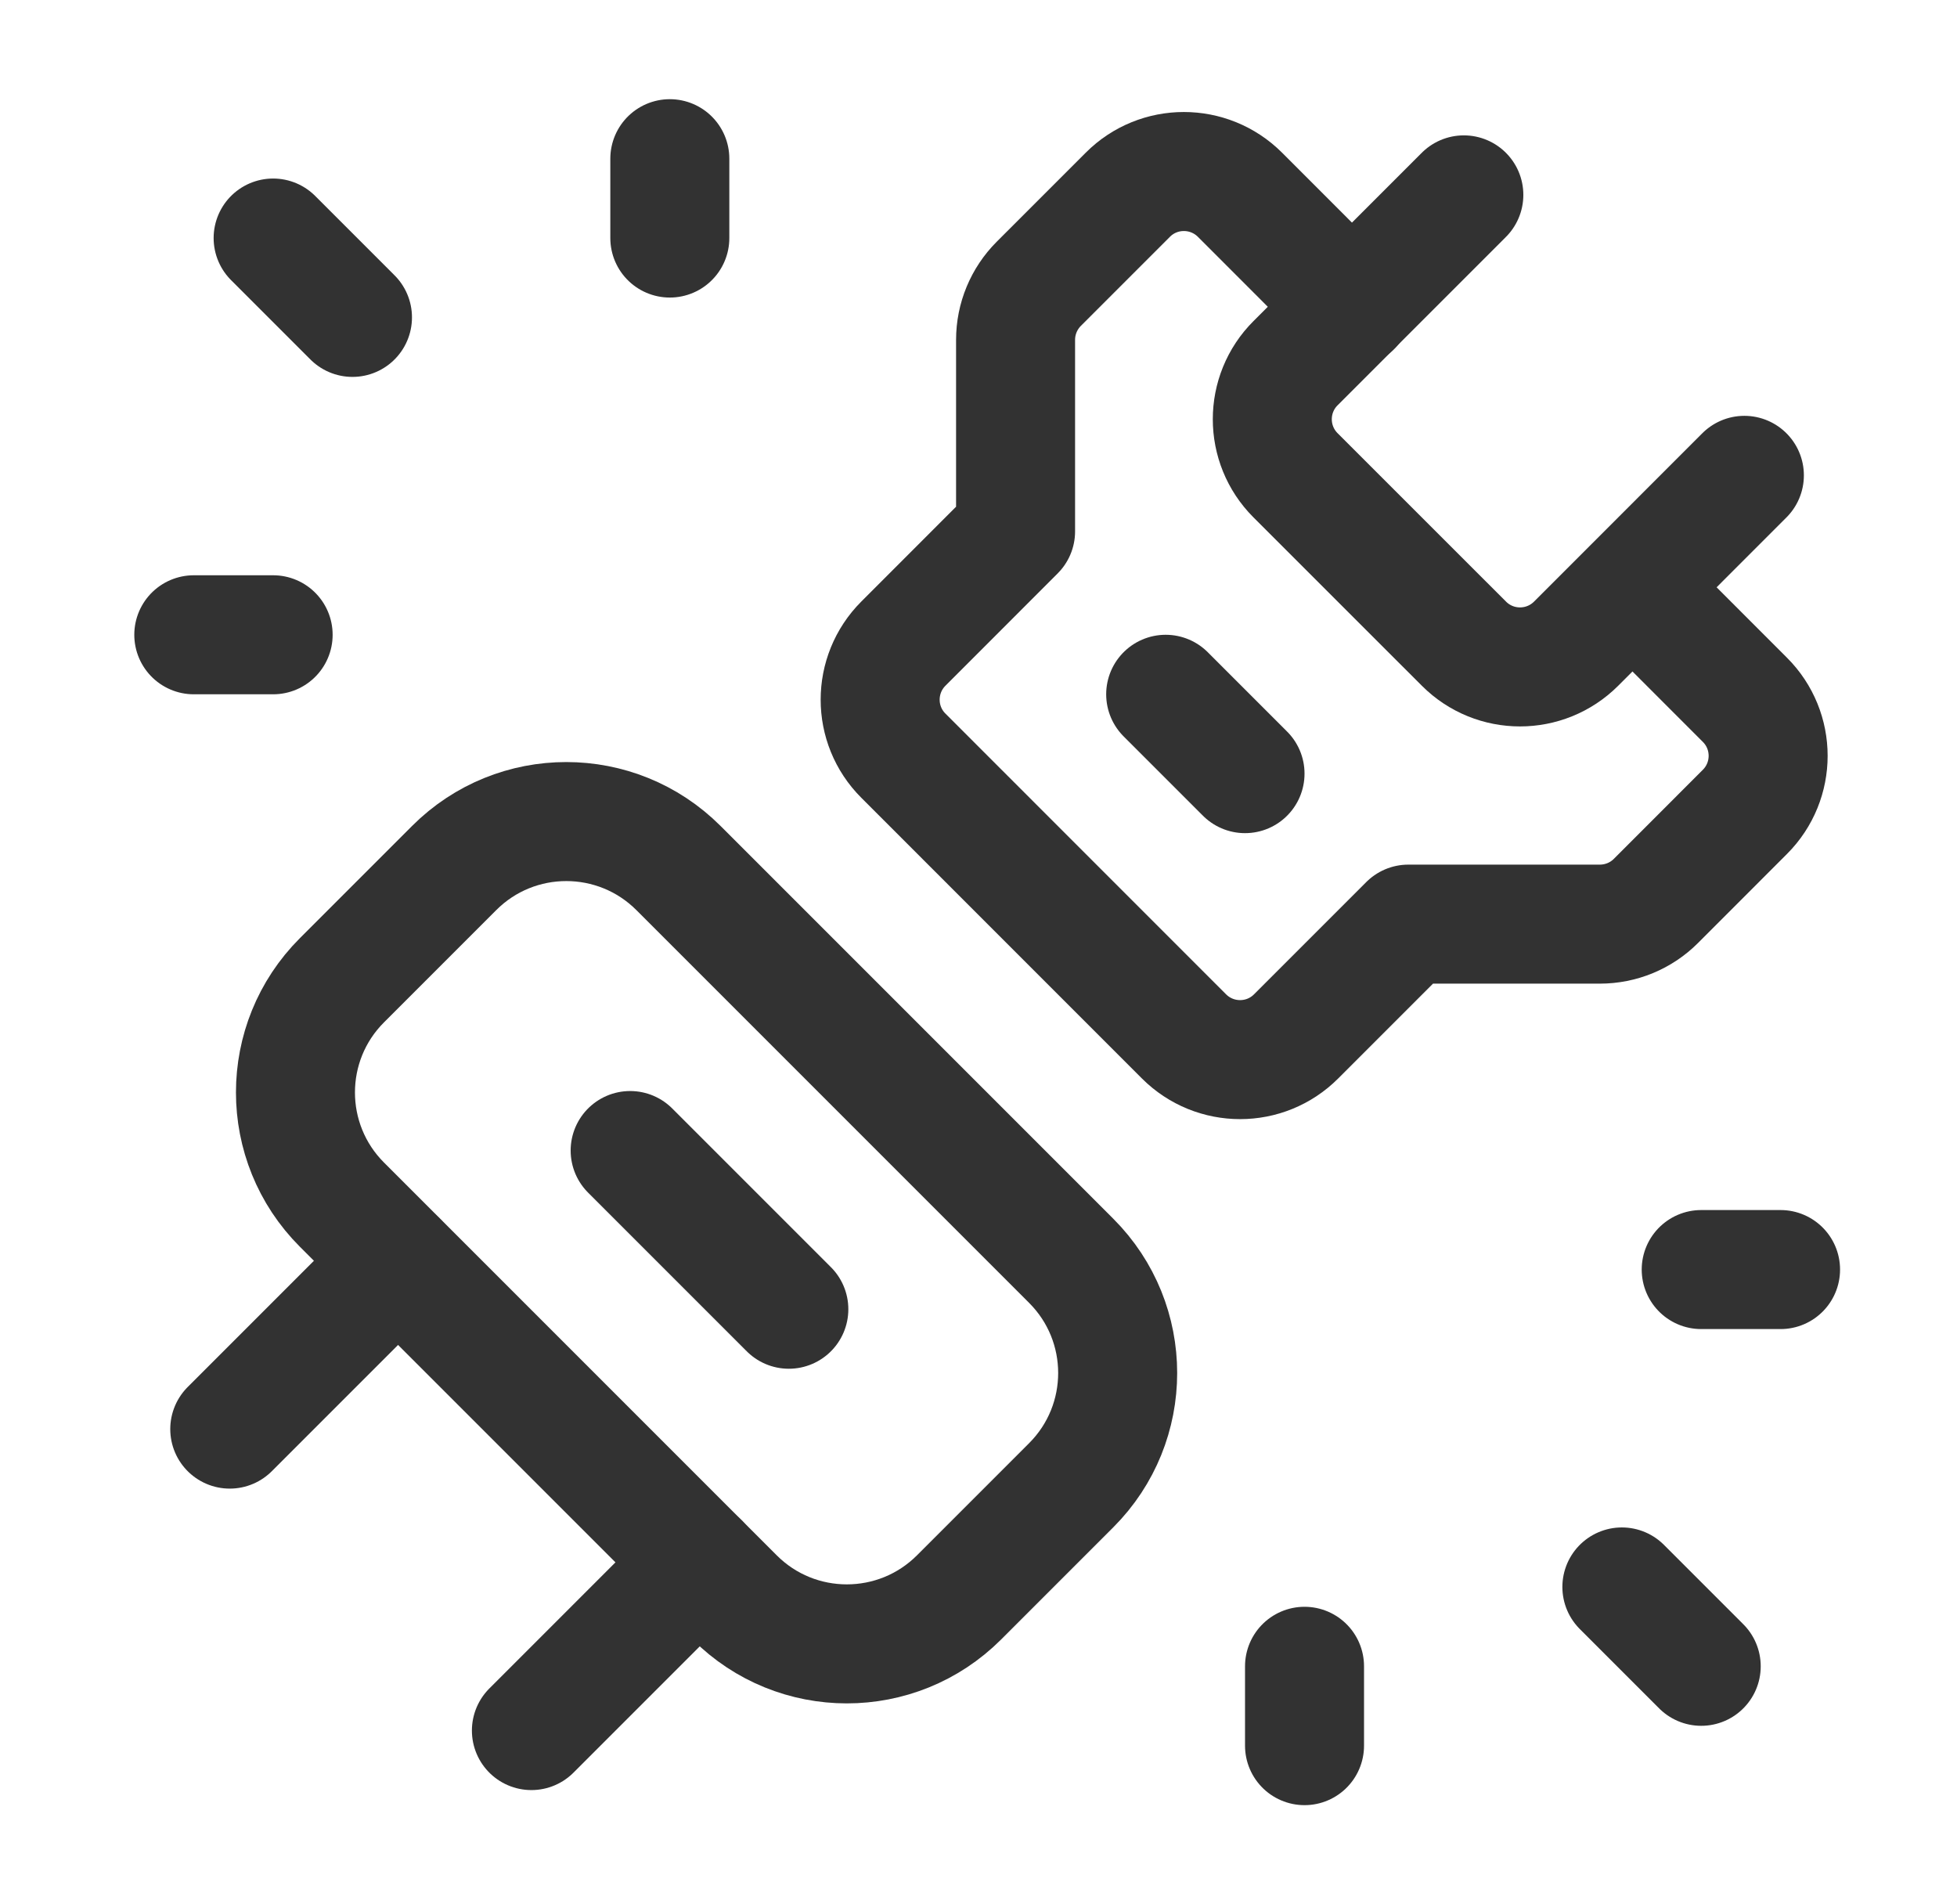 <?xml version="1.0" encoding="UTF-8"?>
<svg xmlns="http://www.w3.org/2000/svg" width="37" height="36" viewBox="0 0 37 36" fill="none">
  <path fill-rule="evenodd" clip-rule="evenodd" d="M6.465 18.531L8.586 16.41C9.757 15.238 11.656 15.238 12.828 16.41L20.253 23.835C21.424 25.006 21.424 26.905 20.253 28.077L18.132 30.198C16.96 31.369 15.061 31.369 13.89 30.198L6.465 22.773C5.293 21.601 5.293 19.702 6.465 18.531V18.531Z" stroke="#323232" stroke-width="2.25" stroke-linecap="round" stroke-linejoin="round"></path>
  <path d="M7.524 23.836L4.344 27.016" stroke="#323232" stroke-width="2.25" stroke-linecap="round" stroke-linejoin="round"></path>
  <path d="M10.047 32.715L13.227 29.535" stroke="#323232" stroke-width="2.25" stroke-linecap="round" stroke-linejoin="round"></path>
  <path d="M25.564 5.803L23.444 3.682C22.857 3.096 21.907 3.096 21.323 3.682L19.641 5.364C19.359 5.646 19.201 6.027 19.201 6.424V10.045L17.081 12.166C16.494 12.753 16.494 13.702 17.081 14.287L22.384 19.591C22.971 20.178 23.921 20.178 24.506 19.591L26.627 17.47H30.247C30.645 17.47 31.027 17.313 31.308 17.031L32.989 15.349C33.576 14.763 33.576 13.813 32.989 13.228L30.869 11.107" stroke="#323232" stroke-width="2.25" stroke-linecap="round" stroke-linejoin="round"></path>
  <path d="M23.539 14.625L22.039 13.125" stroke="#323232" stroke-width="2.25" stroke-linecap="round" stroke-linejoin="round"></path>
  <path d="M24.664 33V31.5" stroke="#323232" stroke-width="2.25" stroke-linecap="round" stroke-linejoin="round"></path>
  <path d="M33.664 24H32.164" stroke="#323232" stroke-width="2.25" stroke-linecap="round" stroke-linejoin="round"></path>
  <path d="M32.164 31.5L30.664 30" stroke="#323232" stroke-width="2.25" stroke-linecap="round" stroke-linejoin="round"></path>
  <path d="M12.664 3V4.5" stroke="#323232" stroke-width="2.25" stroke-linecap="round" stroke-linejoin="round"></path>
  <path d="M3.664 12H5.164" stroke="#323232" stroke-width="2.25" stroke-linecap="round" stroke-linejoin="round"></path>
  <path d="M5.164 4.5L6.664 6" stroke="#323232" stroke-width="2.25" stroke-linecap="round" stroke-linejoin="round"></path>
  <path d="M11.914 21.75L14.914 24.75" stroke="#323232" stroke-width="2.25" stroke-linecap="round" stroke-linejoin="round"></path>
  <path d="M32.98 8.986L29.799 12.168C29.212 12.754 28.263 12.754 27.678 12.168L24.495 8.986C23.908 8.4 23.908 7.45 24.495 6.865L27.676 3.684" stroke="#323232" stroke-width="2.25" stroke-linecap="round" stroke-linejoin="round"></path>
</svg>

